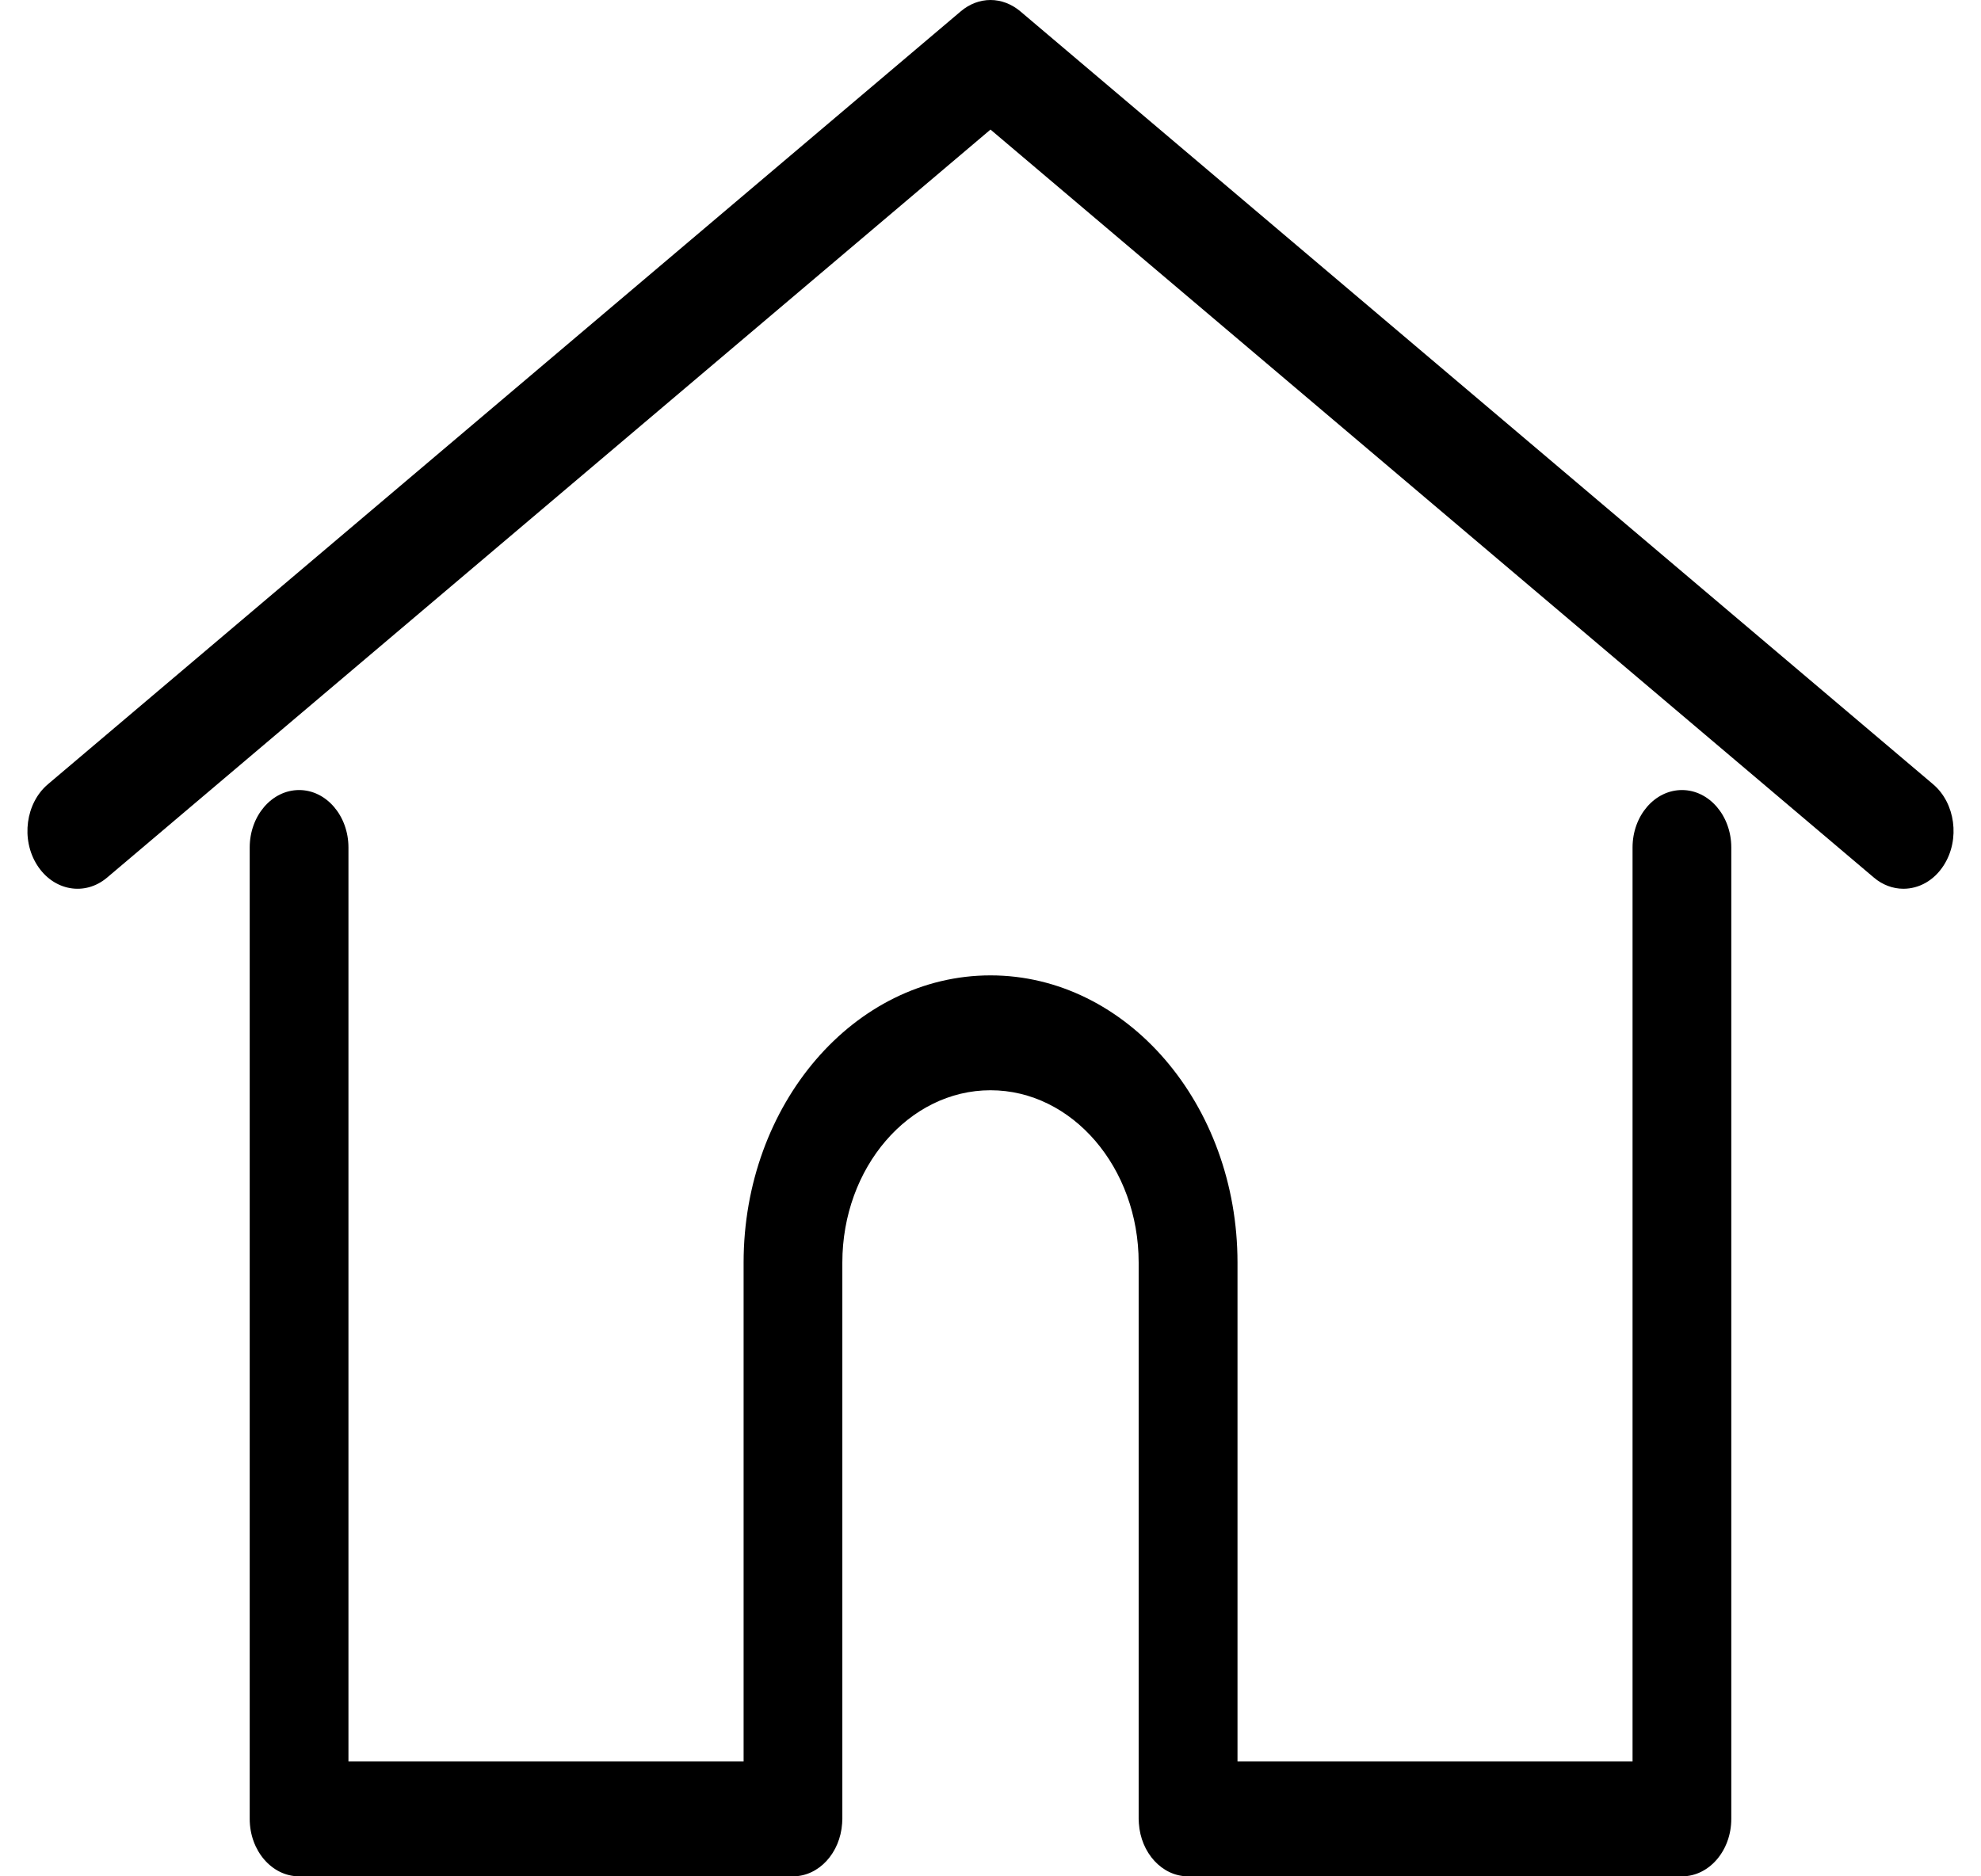 <svg xmlns="http://www.w3.org/2000/svg" width="19" height="18" viewBox="0 0 19 18" fill="none">
                          <path d="M9.784 0.107L18.54 7.523C18.754 7.704 18.801 8.052 18.644 8.299C18.55 8.448 18.404 8.526 18.256 8.526C18.155 8.526 18.055 8.489 17.973 8.419L9.5 1.243L1.027 8.419C0.813 8.6 0.513 8.546 0.356 8.299C0.199 8.052 0.246 7.704 0.46 7.523L9.217 0.107C9.299 0.038 9.398 0 9.5 0C9.602 0 9.701 0.038 9.784 0.107ZM15.658 8.13C15.658 7.826 15.87 7.579 16.132 7.579C16.393 7.579 16.605 7.826 16.605 8.13V17.449C16.605 17.753 16.393 18 16.132 18H11.395C11.146 18 10.942 17.776 10.923 17.492C10.922 17.479 10.921 17.465 10.921 17.449V12.112C10.921 11.201 10.284 10.459 9.5 10.459C8.716 10.459 8.079 11.201 8.079 12.112V17.449C8.079 17.465 8.078 17.479 8.077 17.492C8.058 17.776 7.854 18 7.605 18H2.869C2.607 18 2.395 17.753 2.395 17.449V8.13C2.395 7.826 2.607 7.579 2.869 7.579C3.13 7.579 3.342 7.826 3.342 8.13V16.898H7.132V12.112C7.132 10.593 8.194 9.357 9.5 9.357C10.806 9.357 11.869 10.593 11.869 12.112V16.898H15.658V8.13Z" fill="#000"></path>
                        </svg>